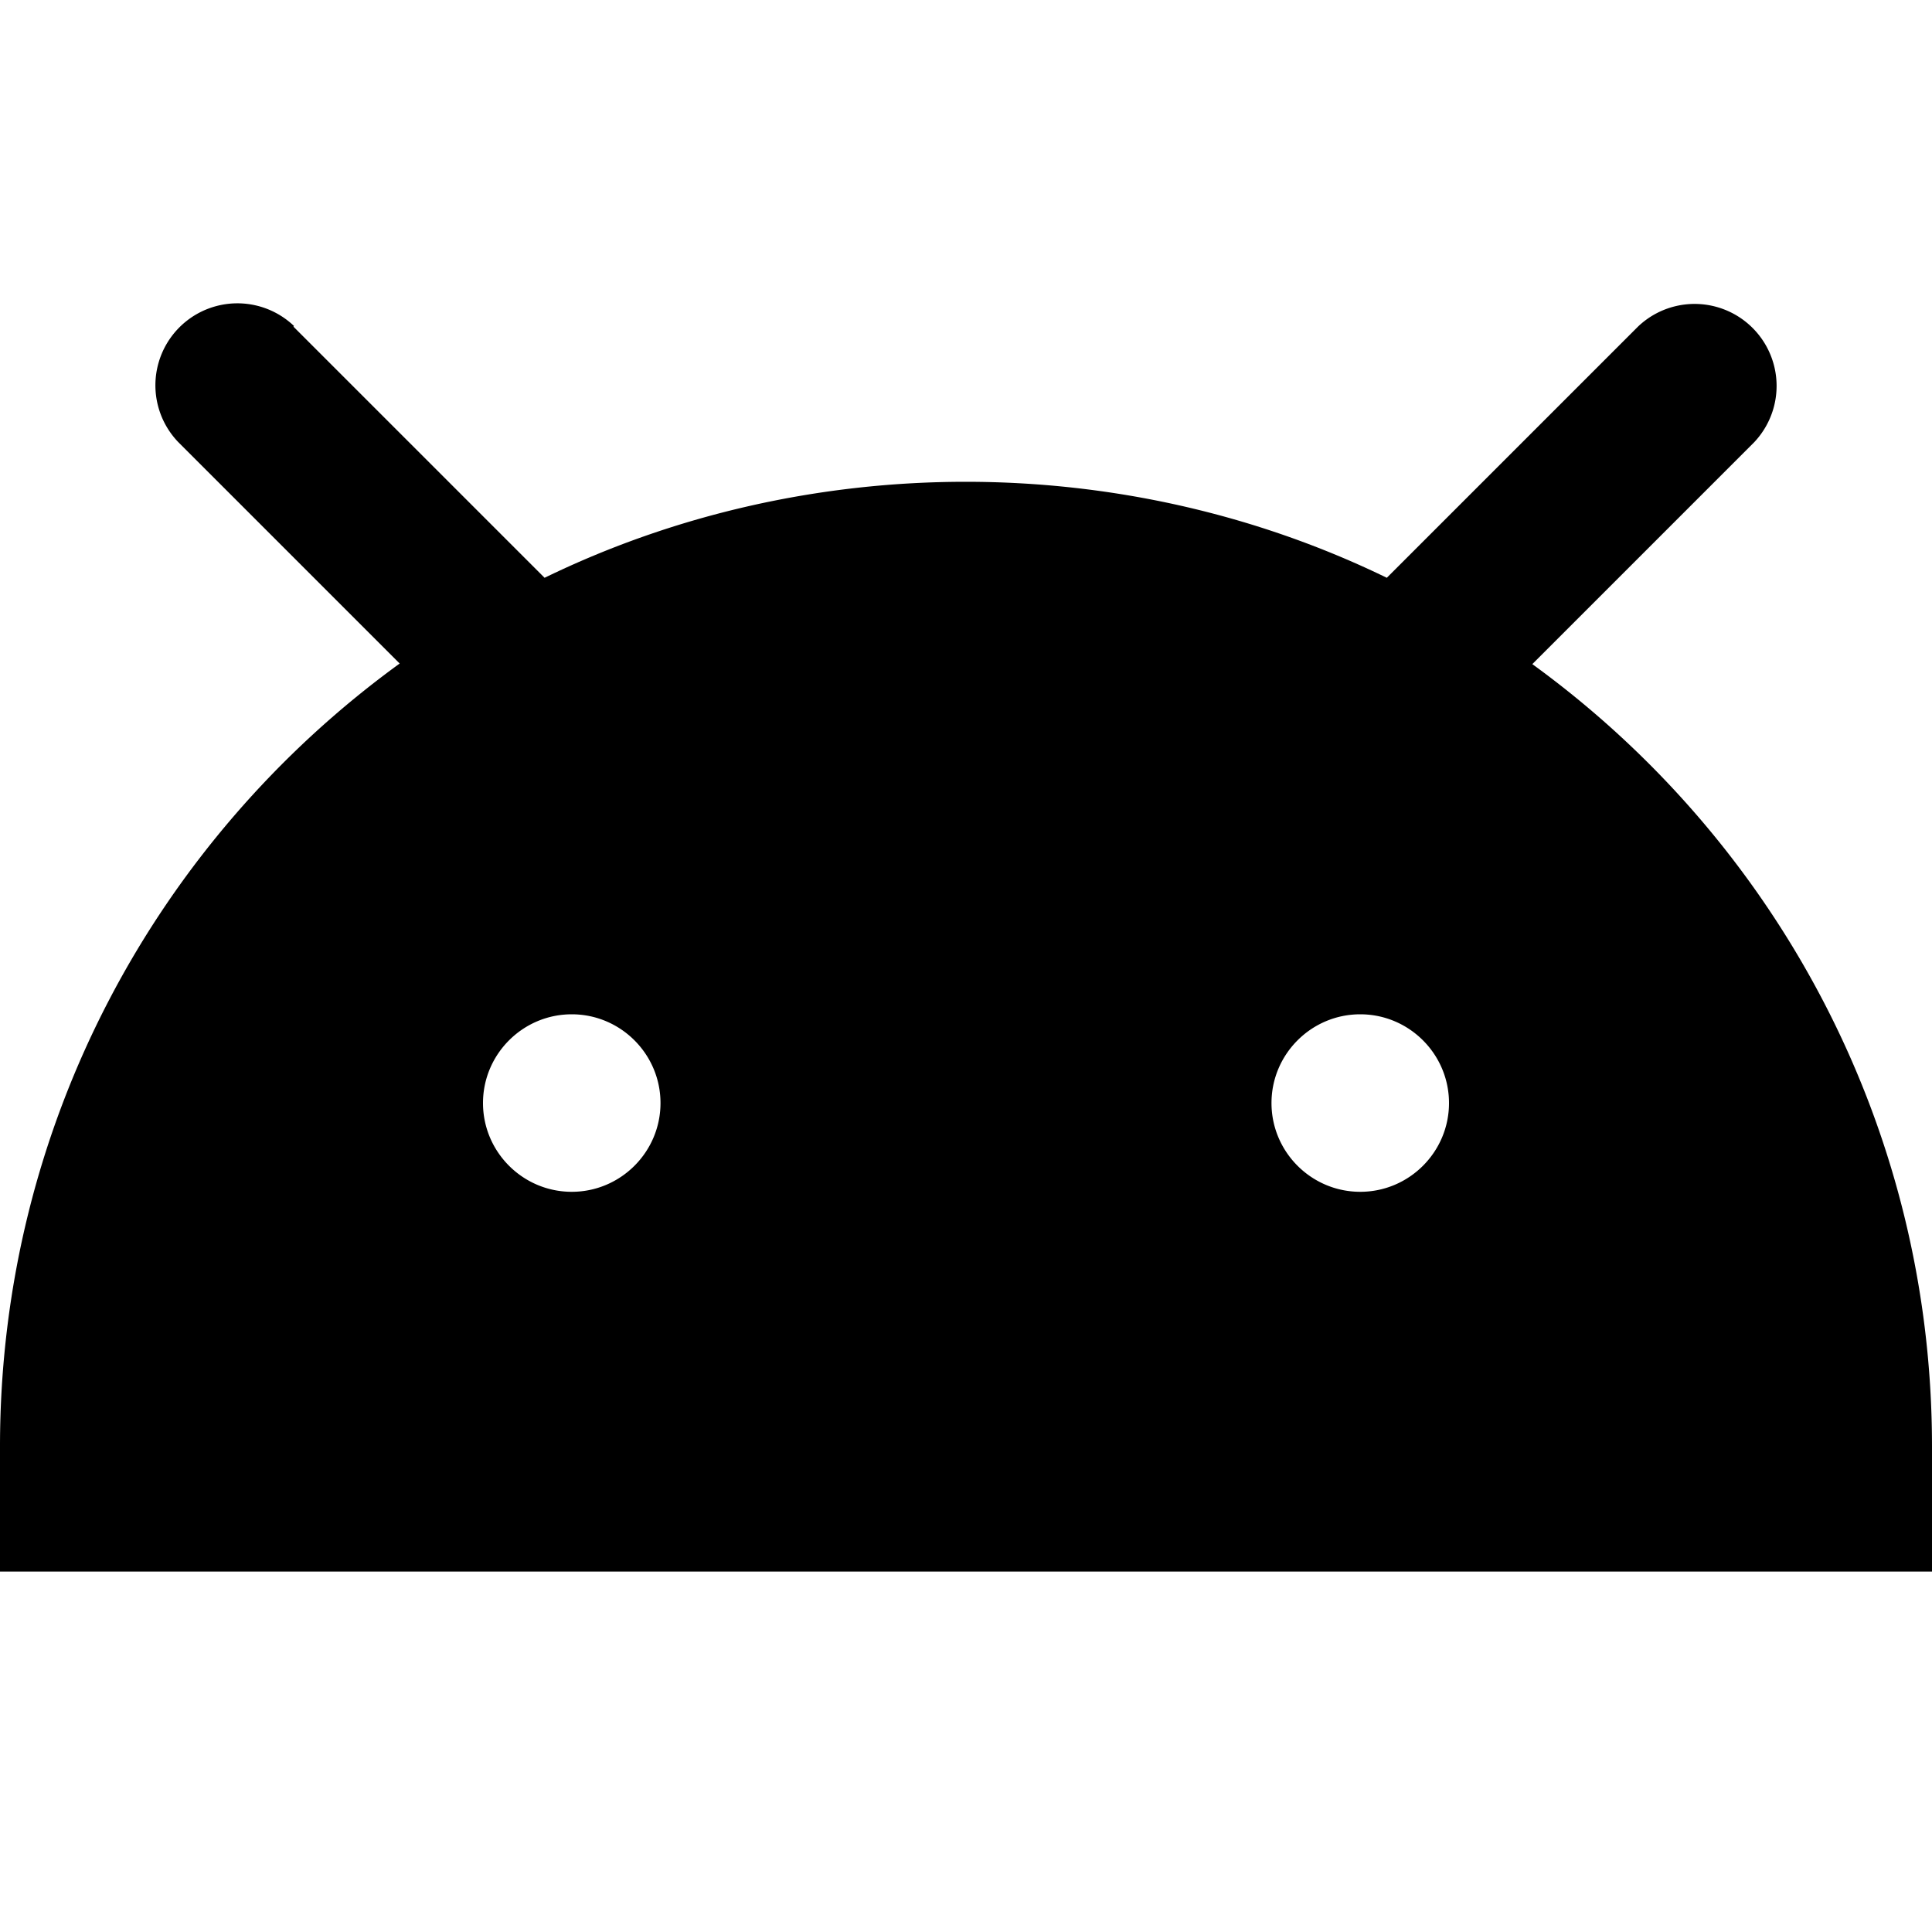 <svg width="32" height="32" xmlns="http://www.w3.org/2000/svg"><path d="M4.87 5.4a1.358 1.358 0 00-1.92 1.92l3.67 3.67C2.61 13.9 0 18.62 0 23.96v2.07h32v-2.07c0-5.33-2.61-10.05-6.62-12.96l3.67-3.67a1.358 1.358 0 00-1.92-1.92l-4.16 4.16c-4.36-2.12-9.59-2.12-13.95 0L4.86 5.41zm4.6 14.34c.81 0 1.47-.66 1.47-1.47s-.66-1.47-1.47-1.47S8 17.46 8 18.27s.66 1.47 1.47 1.47zm13.06 0c.81 0 1.47-.66 1.47-1.47s-.66-1.47-1.47-1.47-1.47.66-1.47 1.47.66 1.47 1.47 1.47z" fill-rule="evenodd"/></svg>
